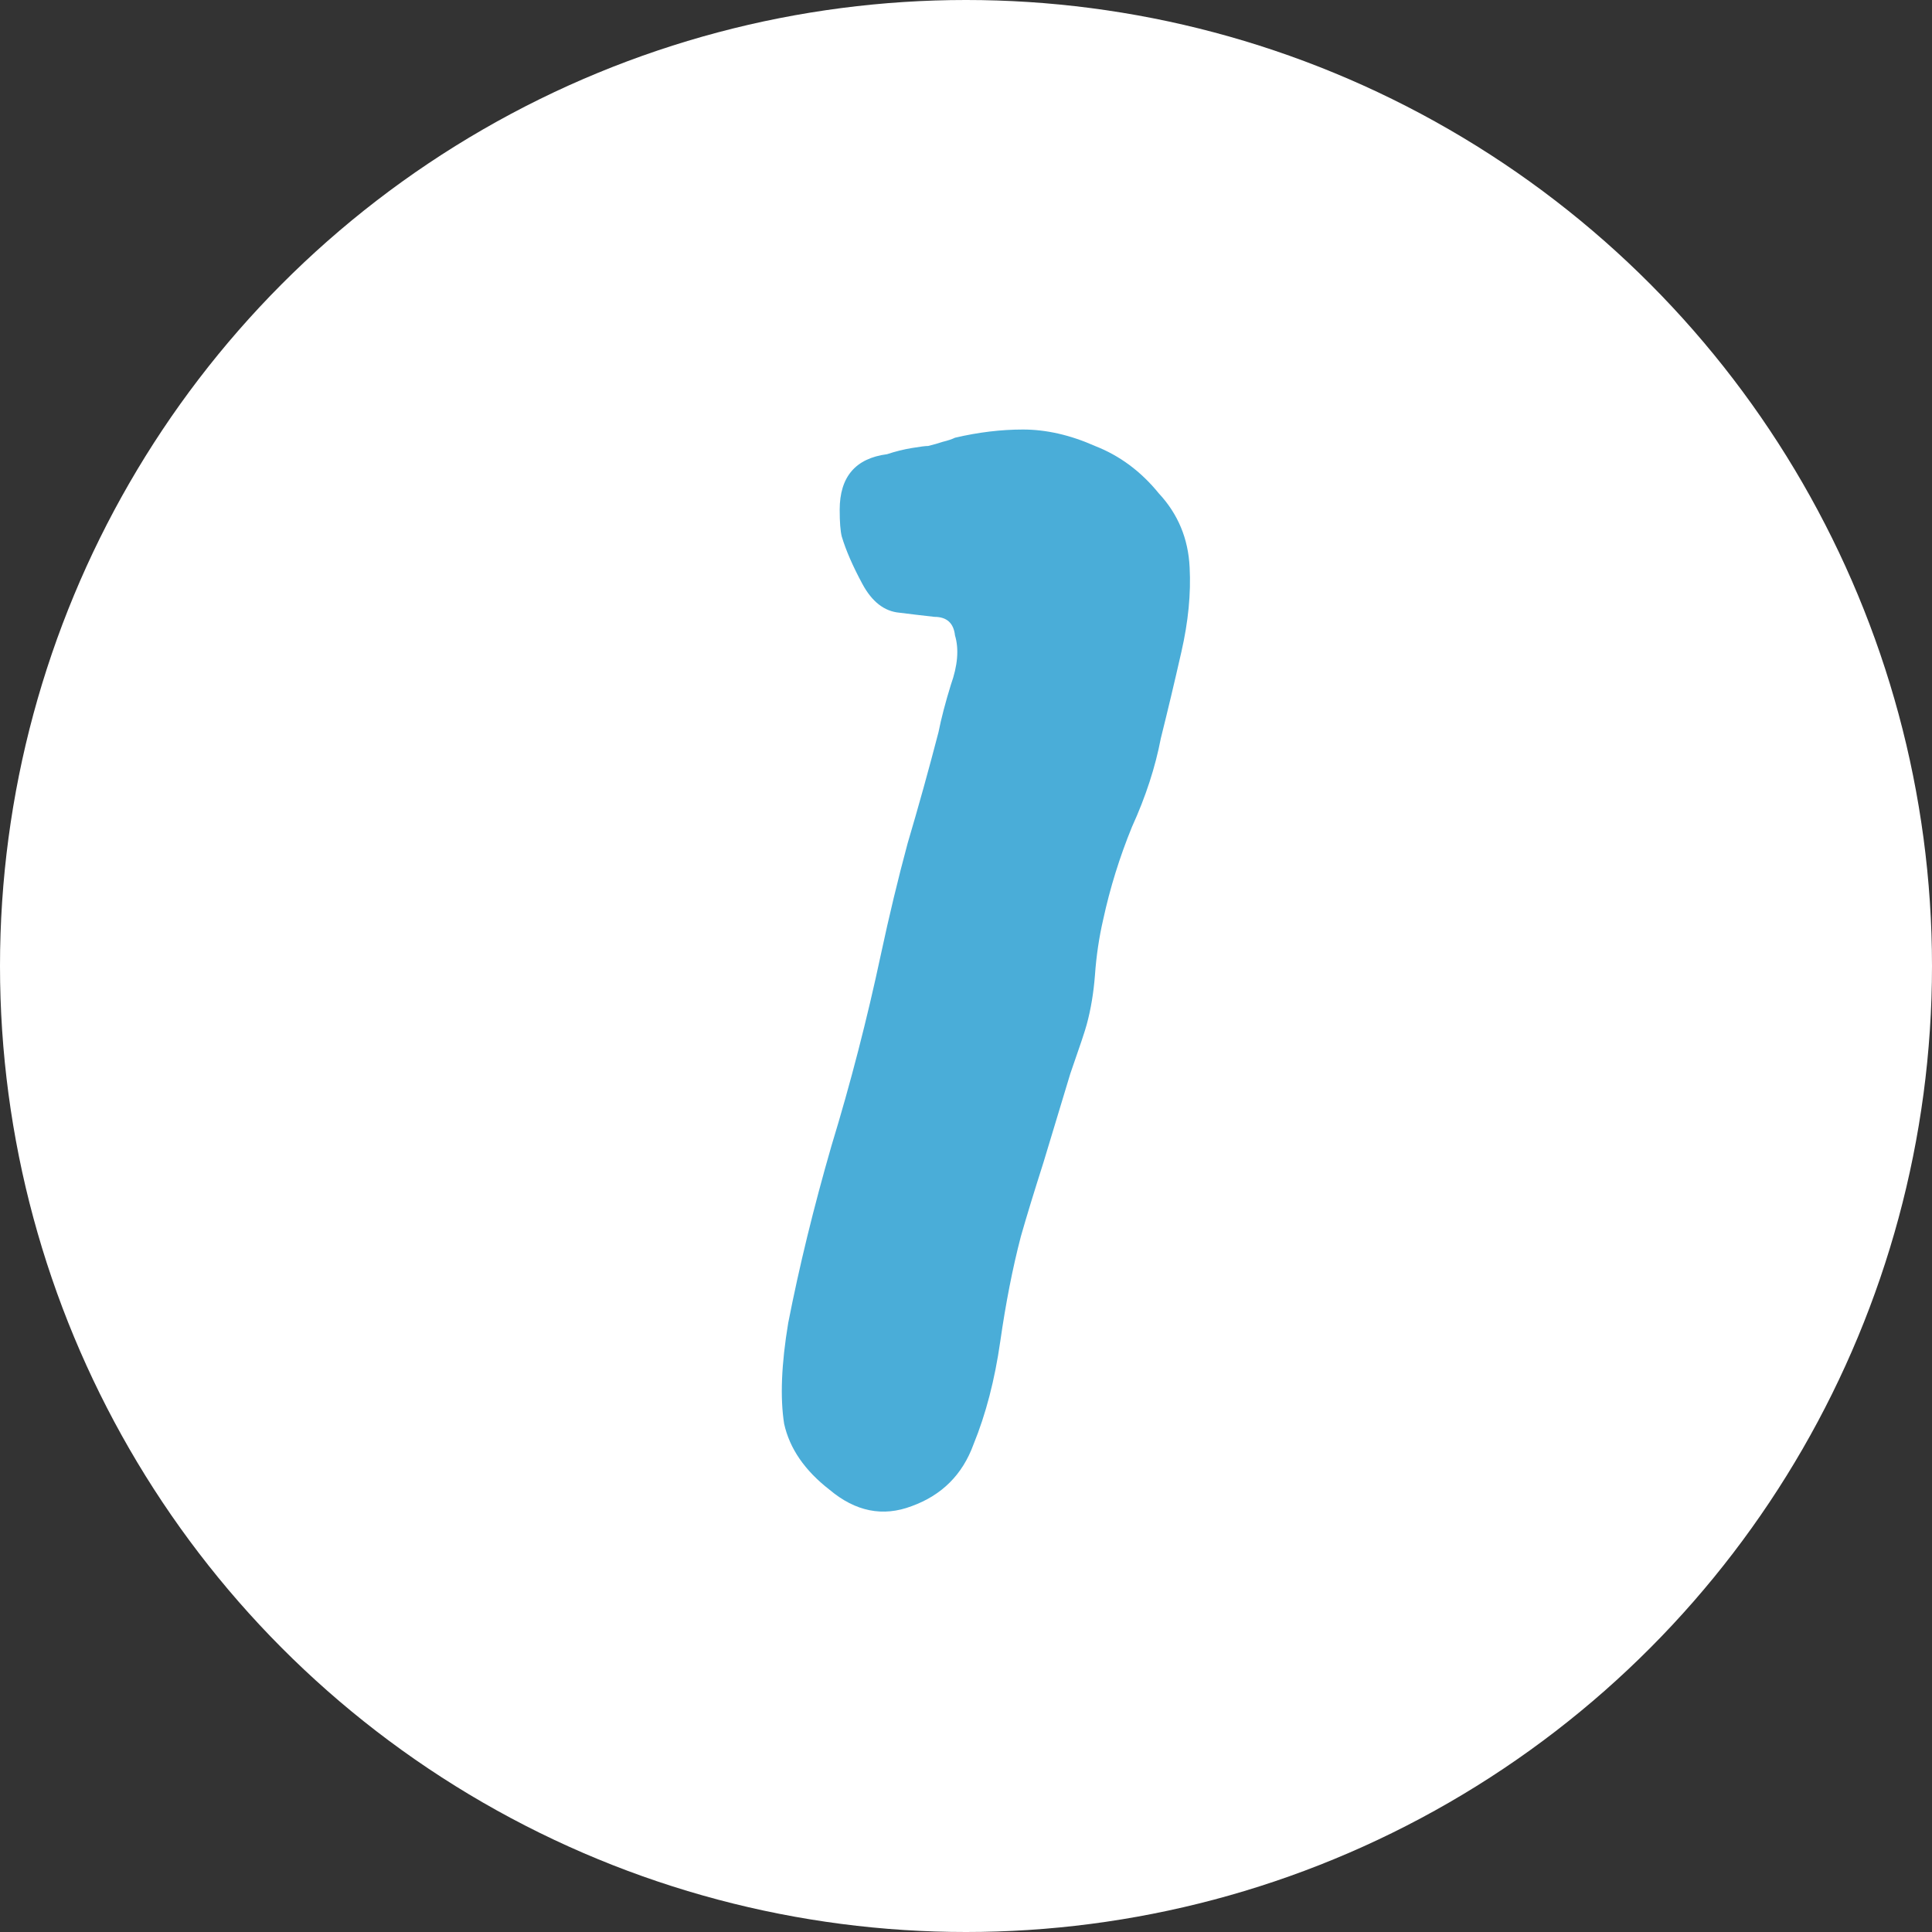 <svg width="53" height="53" viewBox="0 0 53 53" fill="none" xmlns="http://www.w3.org/2000/svg">
<rect x="0" y="0" width="53" height="53" fill="#333333" stroke="none"/>
<circle cx="26.5" cy="26.5" r="26.5" fill="white"/>
<path d="M32.635 15.566C32.673 16.282 32.598 17.053 32.409 17.881C32.221 18.71 32.033 19.5 31.845 20.253C31.694 21.044 31.431 21.853 31.054 22.681C30.715 23.51 30.452 24.357 30.264 25.223C30.151 25.712 30.075 26.22 30.038 26.747C30 27.237 29.925 27.689 29.812 28.103C29.774 28.253 29.623 28.705 29.36 29.458C29.134 30.211 28.889 31.02 28.626 31.886C28.362 32.714 28.155 33.392 28.005 33.919C27.779 34.785 27.591 35.745 27.44 36.799C27.289 37.853 27.045 38.794 26.706 39.623C26.405 40.451 25.84 41.016 25.012 41.317C24.221 41.618 23.468 41.467 22.753 40.865C22.075 40.338 21.661 39.736 21.511 39.058C21.398 38.343 21.435 37.42 21.623 36.291C21.925 34.747 22.32 33.129 22.809 31.434C23.337 29.703 23.788 27.952 24.165 26.183C24.391 25.128 24.635 24.112 24.899 23.133C25.2 22.117 25.482 21.1 25.746 20.084C25.821 19.707 25.934 19.274 26.085 18.785C26.273 18.258 26.311 17.806 26.198 17.43C26.16 17.091 25.972 16.922 25.633 16.922C25.294 16.884 24.974 16.846 24.673 16.808C24.259 16.771 23.92 16.507 23.657 16.018C23.393 15.528 23.205 15.096 23.092 14.719C23.054 14.569 23.035 14.324 23.035 13.985C23.035 13.082 23.468 12.573 24.334 12.46C24.56 12.385 24.786 12.329 25.012 12.291C25.238 12.253 25.388 12.234 25.463 12.234C25.614 12.197 25.746 12.159 25.859 12.121C26.009 12.084 26.122 12.046 26.198 12.008C26.838 11.858 27.459 11.783 28.061 11.783C28.701 11.783 29.36 11.933 30.038 12.234C30.715 12.498 31.299 12.931 31.788 13.533C32.315 14.098 32.598 14.776 32.635 15.566Z" fill="#4AADD8"/>
</svg>
